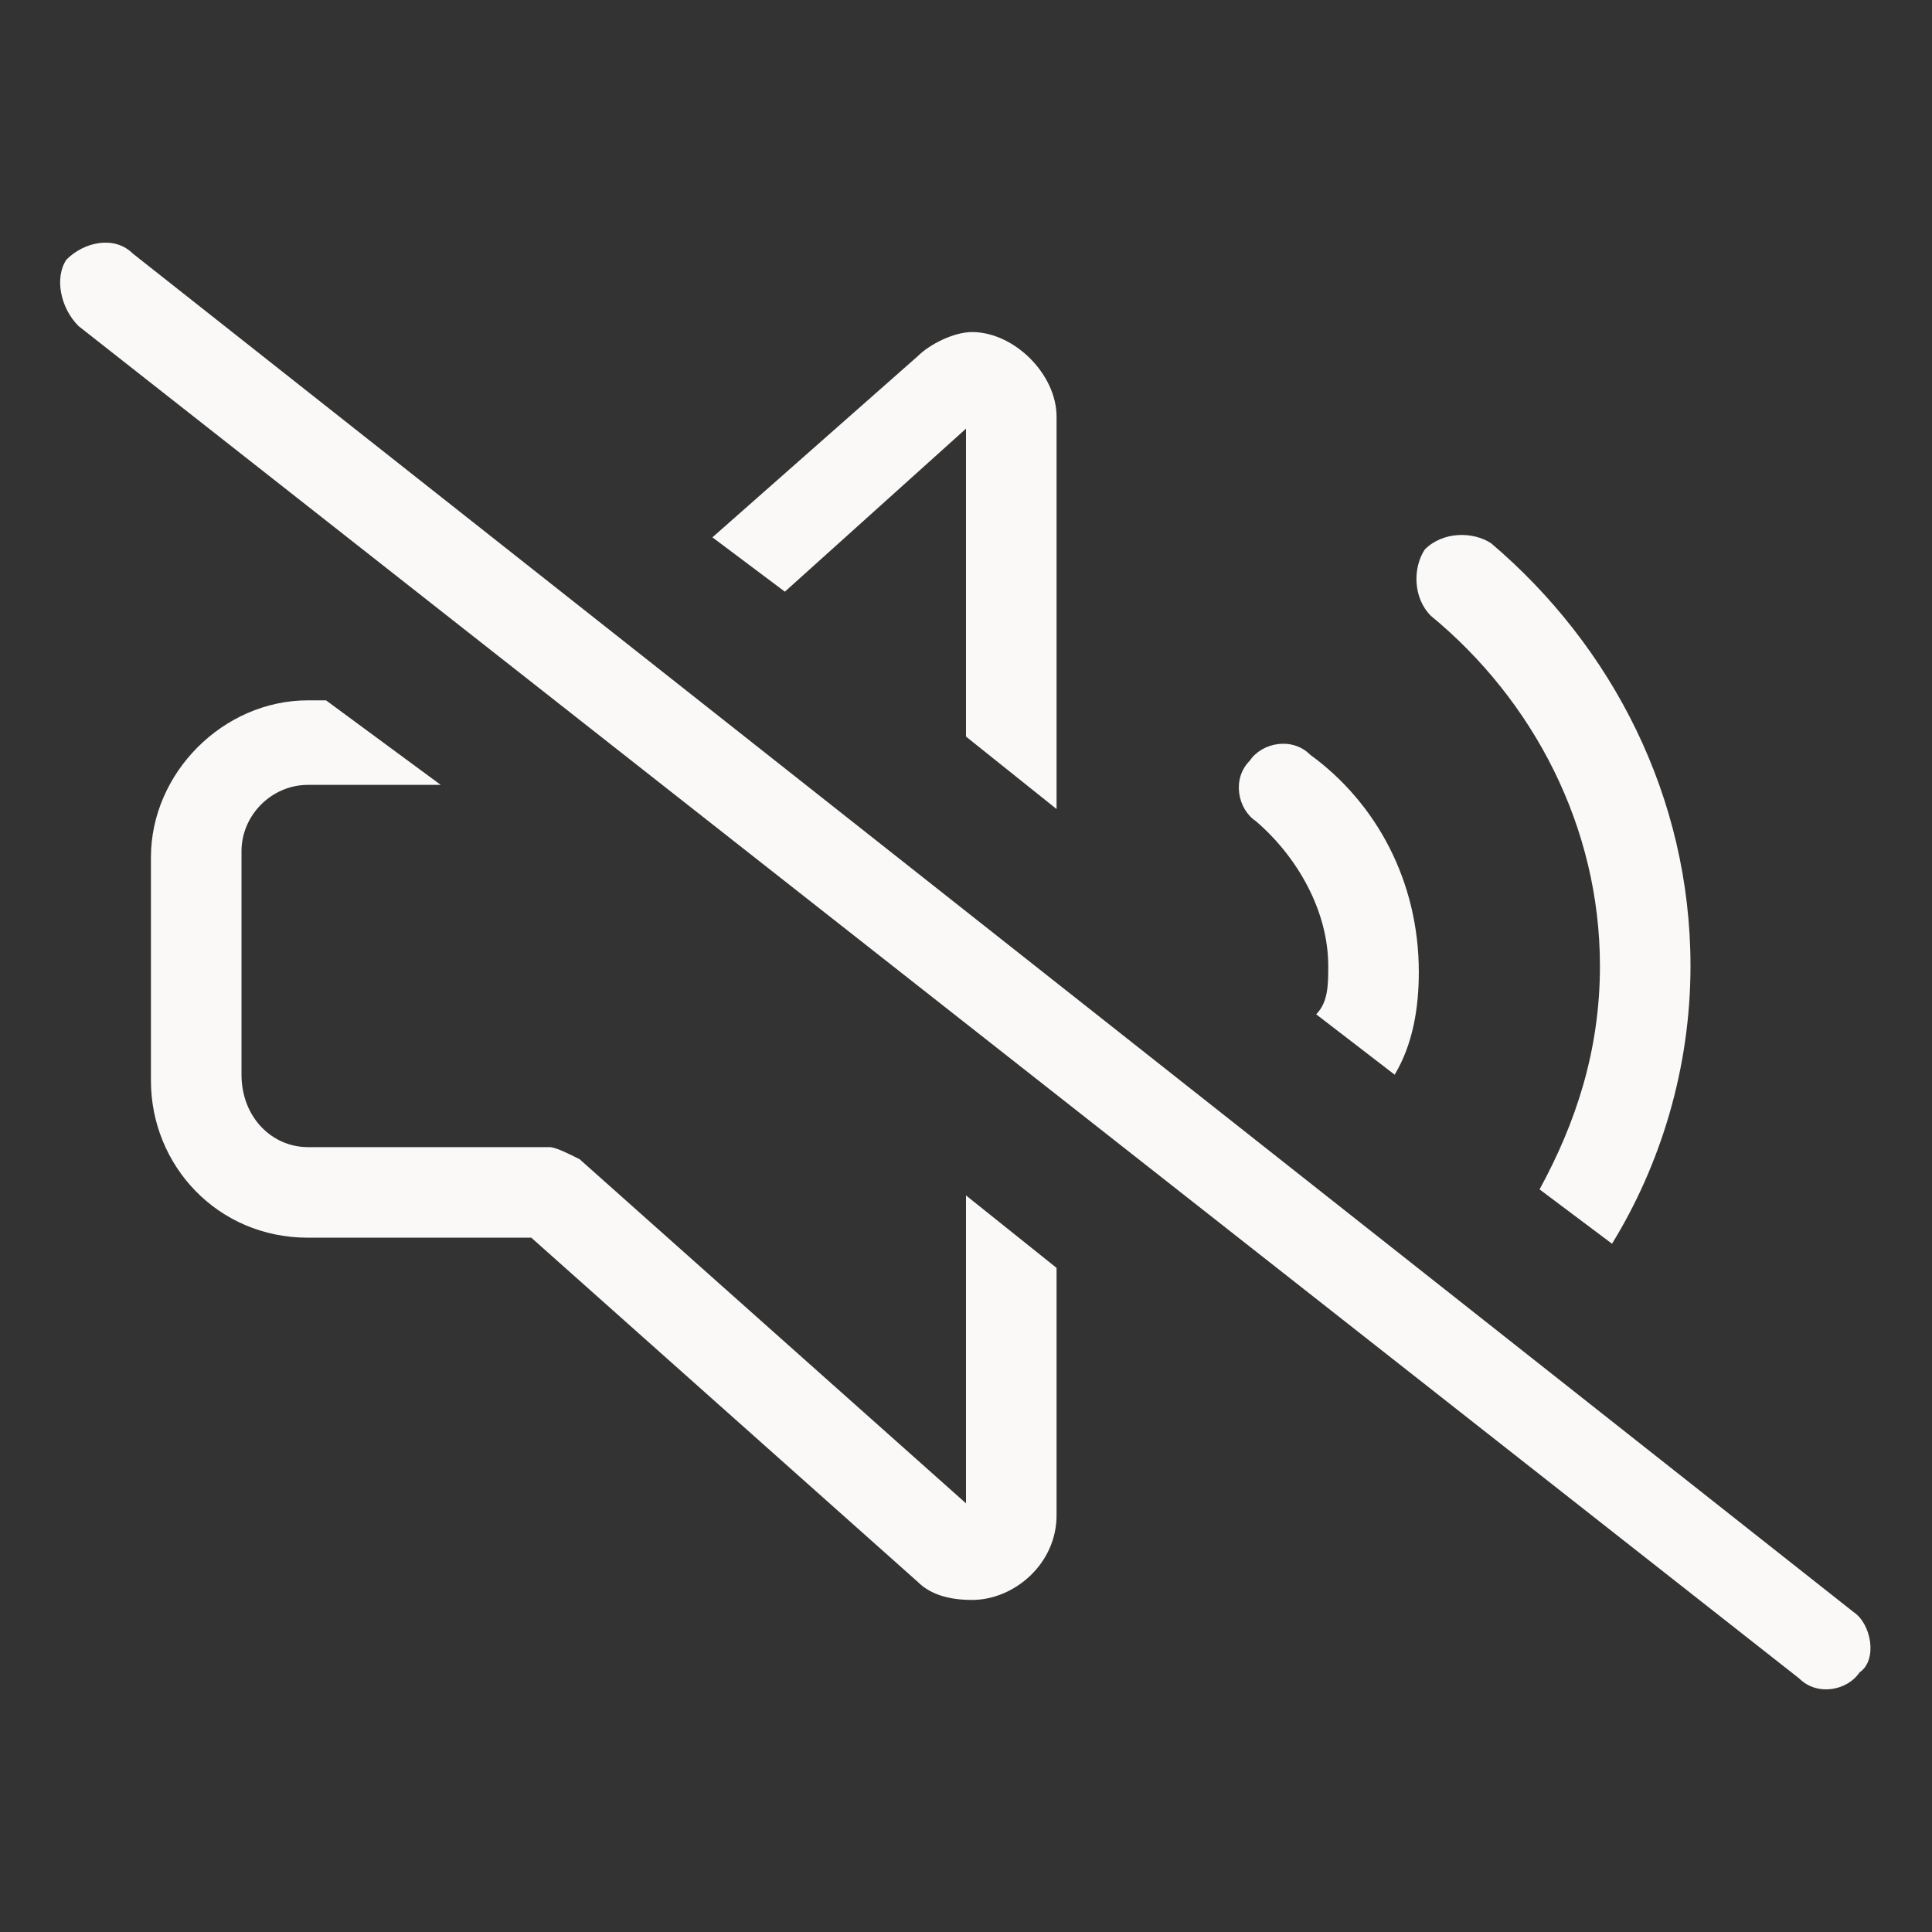 <?xml version="1.0" encoding="utf-8"?>
<!-- Generator: Adobe Illustrator 28.0.0, SVG Export Plug-In . SVG Version: 6.00 Build 0)  -->
<svg version="1.1" id="Layer_1" xmlns="http://www.w3.org/2000/svg" xmlns:xlink="http://www.w3.org/1999/xlink" x="0px" y="0px"
	 viewBox="0 0 32 32" style="enable-background:new 0 0 32 32;" xml:space="preserve">
<rect x="0" y="0" width="32" height="32" fill="#333333" stroke="none"/>
<style type="text/css">
	.st0{fill:#FBF9F8;}
</style>
<path class="st0" d="M2.2,4.2l28.5,22.5c0.3,0.2,0.4,0.8,0.1,1c-0.2,0.3-0.7,0.4-1,0.1L1.3,5.4C1,5.1,0.9,4.6,1.1,4.3
	C1.4,4,1.9,3.9,2.2,4.2z M28,16c0,1.7-0.5,3.3-1.3,4.6l-1.2-0.9c0.6-1.1,1-2.3,1-3.7c0-2.3-1.1-4.4-2.8-5.8
	c-0.3-0.3-0.3-0.8-0.1-1.1c0.3-0.3,0.8-0.3,1.1-0.1C26.7,10.7,28,13.2,28,16z M23.1,17.8l-1.3-1C22,16.6,22,16.3,22,16
	c0-0.9-0.5-1.8-1.2-2.4c-0.3-0.2-0.4-0.7-0.1-1c0.2-0.3,0.7-0.4,1-0.1c1.1,0.8,1.8,2.1,1.8,3.6C23.5,16.7,23.4,17.3,23.1,17.8z
	 M17.5,6.9v6.5L16,12.2V7.1l-3,2.7l-1.2-0.9l3.4-3c0.2-0.2,0.6-0.4,0.9-0.4C16.8,5.5,17.5,6.2,17.5,6.9z M5.1,13
	C4.5,13,4,13.5,4,14.1v3.7C4,18.5,4.5,19,5.1,19h4c0.1,0,0.3,0.1,0.5,0.2l6.4,5.7v-5.1l1.5,1.2v4.1c0,0.8-0.7,1.4-1.4,1.4
	c-0.4,0-0.7-0.1-0.9-0.3l0.5-0.6l-0.5,0.6l-6.4-5.7H5.1c-1.5,0-2.6-1.2-2.6-2.6v-3.7c0-1.4,1.2-2.6,2.6-2.6h0.3L7.3,13H5.1z"/>
</svg>
